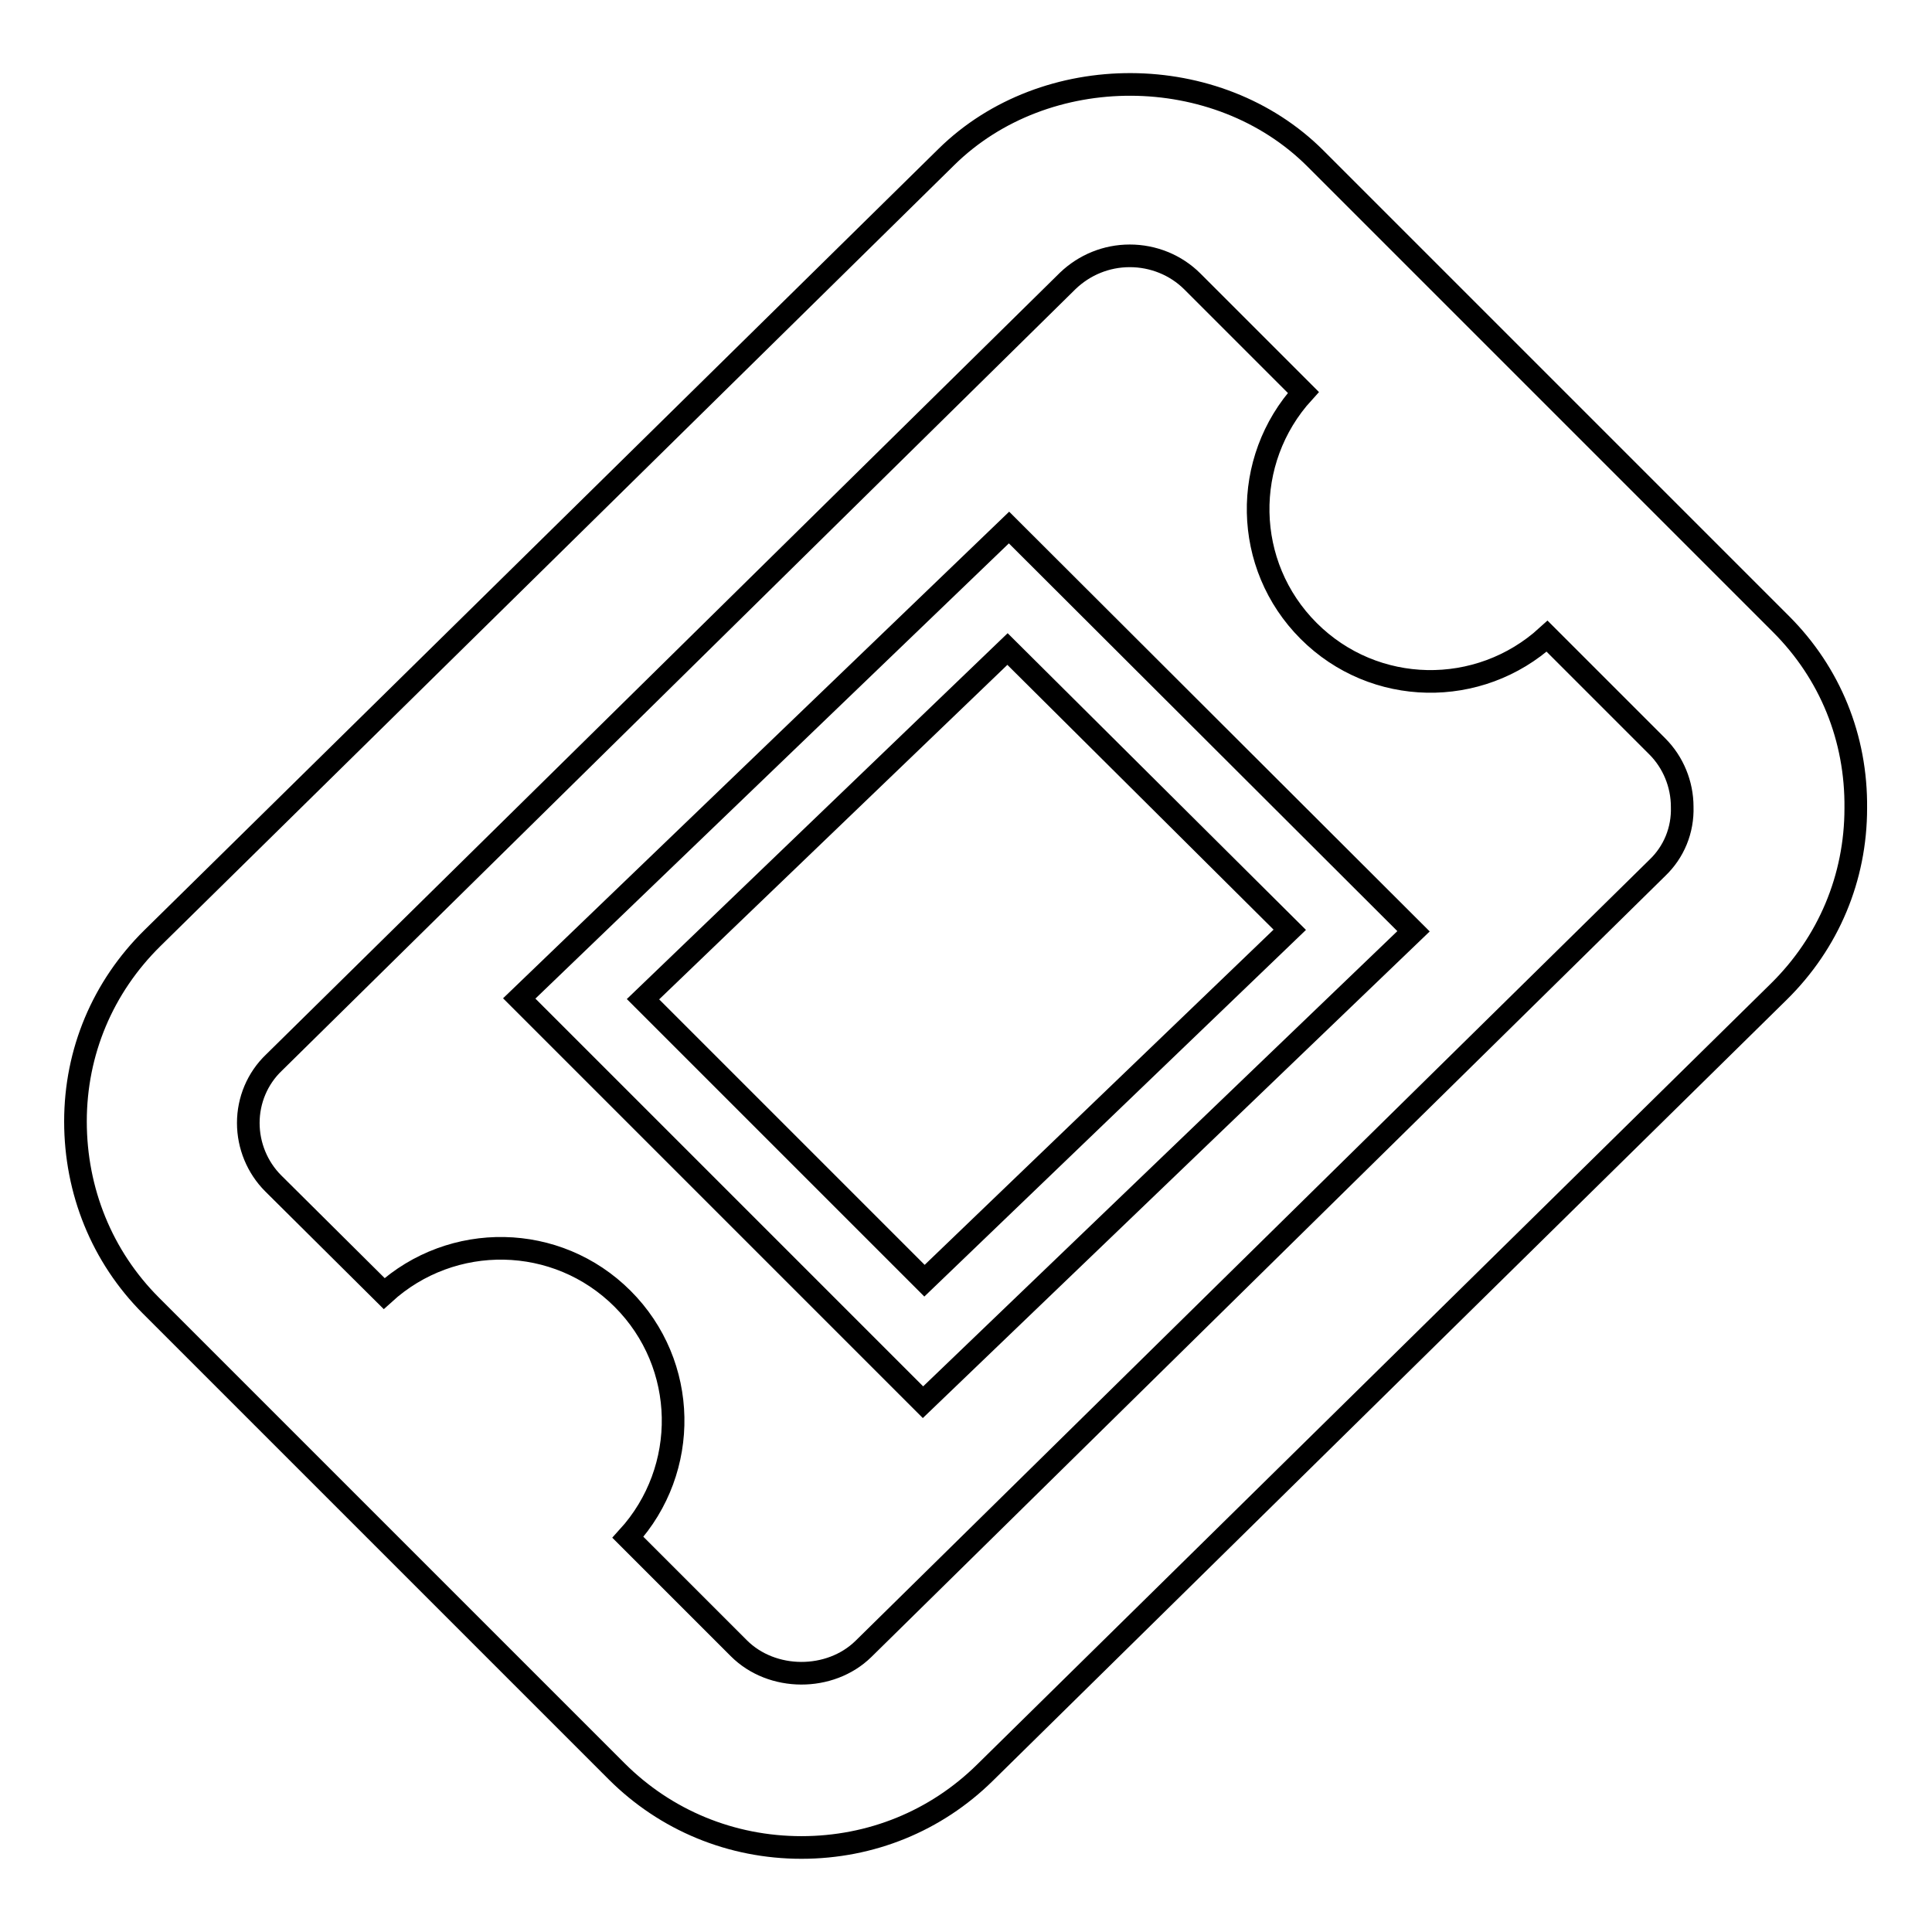<?xml version="1.0" encoding="utf-8"?>
<!-- Svg Vector Icons : http://www.onlinewebfonts.com/icon -->
<!DOCTYPE svg PUBLIC "-//W3C//DTD SVG 1.1//EN" "http://www.w3.org/Graphics/SVG/1.1/DTD/svg11.dtd">
<svg version="1.1" xmlns="http://www.w3.org/2000/svg" xmlns:xlink="http://www.w3.org/1999/xlink" x="0px" y="0px" viewBox="0 0 256 256" enable-background="new 0 0 256 256" xml:space="preserve">
<g><g><path stroke-width="3" fill-opacity="0" stroke="#000000"  d="M236,82.7L174.3,21c-13-13-35.8-13.1-48.9-0.2L20.2,124.3c-6.6,6.5-10.2,15.1-10.2,24.3c0,9.2,3.5,17.9,10,24.4l61.7,61.7c6.5,6.5,15.2,10.1,24.5,10.1c9.2,0,17.8-3.5,24.3-9.9l105.2-103.5c6.6-6.5,10.2-15.1,10.2-24.3C246,97.8,242.5,89.2,236,82.7L236,82.7z M219.6,115L114.4,218.5c-4.4,4.3-12.1,4.3-16.5-0.1l-14.7-14.7c8.2-9,8-22.9-0.7-31.6c-8.7-8.7-22.6-8.9-31.6-0.7l-14.7-14.6c-2.1-2.1-3.3-5-3.3-8c0-3,1.2-5.9,3.4-8L141.5,37.2c2.2-2.1,5.1-3.3,8.2-3.3s6.1,1.2,8.3,3.4l14.7,14.7c-8.2,9-8,22.9,0.7,31.6c8.7,8.7,22.6,8.9,31.6,0.7l14.6,14.6c2.1,2.1,3.3,5,3.3,8C223,110,221.8,112.9,219.6,115L219.6,115z"/><path stroke-width="3" fill-opacity="0" stroke="#000000"  d="M122.3,185.8l-53.5-53.5l64.9-62.4l53.6,53.5L122.3,185.8z M85.2,132.4l37.3,37.3l48.4-46.5L133.5,86L85.2,132.4z"/></g></g>
</svg>